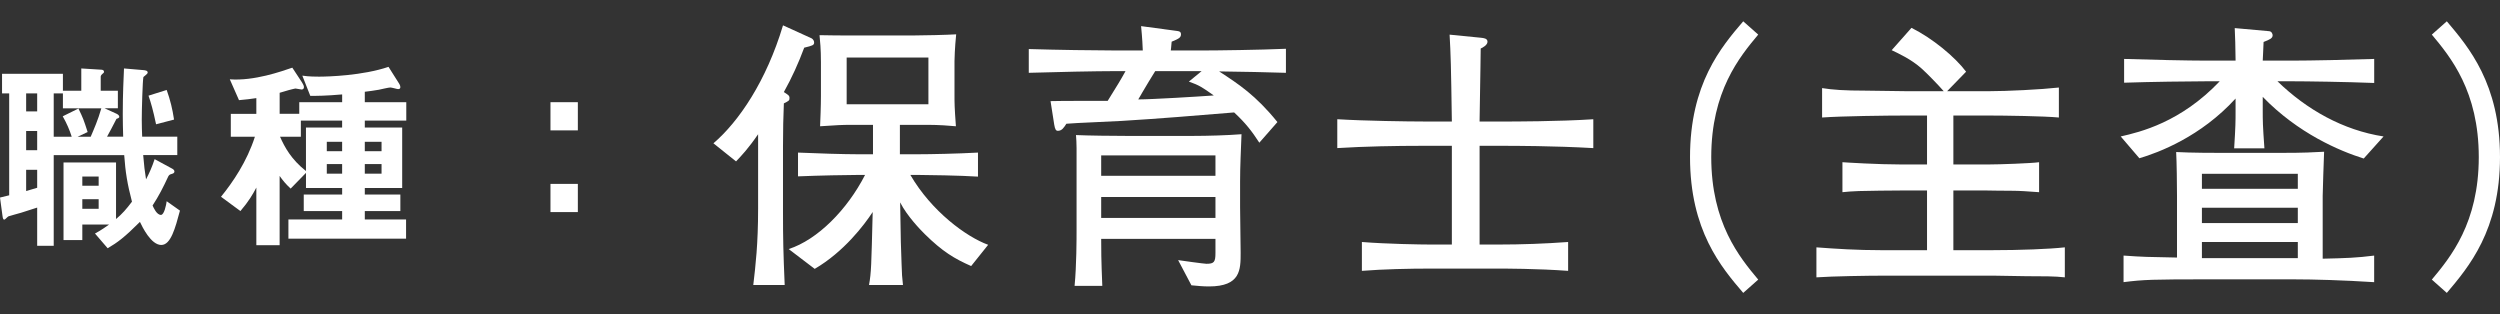 <?xml version="1.0" encoding="UTF-8"?>
<svg id="_レイヤー_2" xmlns="http://www.w3.org/2000/svg" version="1.1" viewBox="0 0 159.113 20">
  <rect x="0" y="0" width="159.113" height="20" fill="#333333" stroke="none"/>
  <!-- Generator: Adobe Illustrator 29.4.0, SVG Export Plug-In . SVG Version: 2.1.0 Build 152)  -->
  <defs>
    <style>
      .st0 {
        fill: #fff;
      }
    </style>
  </defs>
  <g id="_レイヤー_2-2">
    <path class="st0" d="M10.271,15.592c-.663,0-1.209-1.145-1.365-1.47-.988.988-1.43,1.313-2.054,1.678l-.807-.937c.442-.234.741-.468.897-.572h-1.703v.988h-1.196v-4.94h3.342v3.602c.39-.325.662-.637,1.014-1.105-.299-1.144-.416-1.872-.494-2.964H3.419v5.772h-1.053v-2.432c-.325.104-.676.222-1.014.325-.131.039-.755.208-.819.234-.052.025-.208.208-.26.208-.053,0-.092-.039-.117-.26L0,12.573c.247-.064.273-.064.585-.143v-6.487H.13v-1.248h3.874v1.079h1.17v-1.417l1.262.078c.078,0,.182.025.182.13,0,.039,0,.064-.091.13-.104.091-.117.143-.117.194v.885h1.092v1.118h-.845l.768.351c.077.039.169.104.169.195,0,.064-.104.104-.183.13-.247.494-.402.767-.598,1.131h1.027c-.014-.533-.026-.884-.026-1.43,0-1.34.052-2.236.078-2.912l1.222.104c.156.013.286.039.286.156,0,.091-.169.182-.273.286-.052.26-.104,2.08-.104,2.704,0,.402.013.779.026,1.092h2.235v1.17h-2.171c.052.663.104,1.053.182,1.547.222-.429.378-.779.547-1.287l1.104.599c.052.025.156.091.156.182,0,.104-.078.13-.156.156-.156.039-.182.078-.233.156-.325.702-.611,1.261-1.002,1.858.065.144.261.599.533.599.208,0,.338-.65.364-.871l.845.598c-.299,1.118-.585,2.185-1.183,2.185h0ZM2.366,5.945h-.702v1.144h.702v-1.144ZM2.366,8.337h-.702v1.223h.702s0-1.223,0-1.223ZM2.366,10.807h-.702v1.352c.273-.078.312-.091.702-.208v-1.144ZM4.004,6.895v-.949h-.585v2.756h1.145c-.13-.416-.312-.845-.572-1.3l1.001-.494c.299.624.325.688.585,1.495l-.637.299h.832c.221-.52.455-1.04.676-1.807h-2.445ZM6.279,11.236h-1.04v.585h1.04v-.585ZM6.279,12.679h-1.04v.61h1.04v-.61ZM9.933,7.909c-.195-.923-.325-1.365-.481-1.82l1.157-.364c.234.663.364,1.196.468,1.886l-1.144.299h0Z"/>
    <path class="st0" d="M23.218,7.674v.442h2.379v3.848h-2.379v.416h2.263v1.054h-2.263v.533h2.626v1.222h-7.488v-1.222h3.42v-.533h-2.444v-1.054h2.444v-.416h-2.302v-.962l-.975,1.001c-.338-.312-.507-.532-.702-.806v4.407h-1.482v-3.666c-.233.441-.48.871-1.014,1.495l-1.235-.91c.741-.91,1.651-2.236,2.158-3.822h-1.534v-1.456h1.625v-1.001c-.39.052-.598.091-1.104.13l-.585-1.326c1.547.117,3.289-.507,3.978-.741l.599.91c.025.053.143.208.143.325,0,.13-.091.156-.156.156-.052,0-.324-.065-.39-.065-.052,0-.364.091-.429.104-.039.013-.286.091-.572.169v1.339h1.248v-.741h2.73v-.494c-1.066.092-1.612.092-2.028.092l-.507-1.287c.429.064.857.064,1.065.064.572,0,2.77-.064,4.42-.624l.65,1.027c.039.052.104.169.104.26s-.053.13-.144.13c-.064,0-.403-.104-.494-.104-.104,0-.61.117-.728.143-.286.052-.585.091-.897.13v.663h2.64v1.17s-2.64,0-2.64,0ZM21.775,7.674h-2.627v1.027h-1.326c.3.676.716,1.443,1.651,2.184v-2.769h2.302v-.442ZM21.775,9.027h-.976v.598h.976v-.598ZM21.775,10.444h-.976v.611h.976v-.611ZM24.284,9.027h-1.066v.598h1.066v-.598ZM24.284,10.444h-1.066v.611h1.066v-.611Z"/>
    <path class="st0" d="M35.035,8.298v-1.794h1.742v1.794h-1.742ZM35.035,13.498v-1.794h1.742v1.794h-1.742Z"/>
    <path class="st0" d="M51.185,3.032c-.36.973-.792,1.927-1.296,2.827.27.181.359.216.359.378s-.035.181-.359.343c-.036.864-.055,1.674-.055,2.719v4.195c0,1.729.019,2.557.108,4.646h-1.999c.145-1.243.307-2.594.307-4.862v-4.735c-.63.919-1.062,1.369-1.404,1.729l-1.44-1.152c1.62-1.386,3.367-3.961,4.429-7.508l1.783.811c.054.018.197.107.197.288,0,.161-.107.197-.63.323v-.002ZM61.808,16.932c-1.062-.468-1.818-.918-2.952-2.034-.271-.271-1.117-1.135-1.566-2.017.035,2.431.054,3.007.09,3.889.018.666.036.9.09,1.369h-2.161c.145-.811.145-1.188.234-4.646-.54.828-1.837,2.538-3.691,3.619l-1.656-1.261c1.837-.594,3.728-2.503,4.861-4.718h-.432c-.666,0-2.521.036-3.835.091v-1.513c1.188.054,2.935.107,3.835.107h.937v-1.872h-1.423c-.522,0-.9.018-1.944.09.018-.45.054-1.261.054-1.944v-2.125c0-.864-.054-1.368-.09-1.729.45.019,1.603.019,2.395.019h3.583c.594,0,2.161-.036,2.719-.072-.09.882-.107,1.603-.107,1.71v2.161c0,.504,0,.756.09,1.98-.36-.036-1.116-.09-1.747-.09h-1.818v1.872h1.135c.81,0,2.557-.036,3.835-.107v1.53c-1.045-.072-3.331-.108-3.835-.108h-.469c1.351,2.323,3.565,3.943,4.952,4.447l-1.081,1.351h-.003ZM59.089,3.663h-5.203v2.971h5.203v-2.971Z"/>
    <path class="st0" d="M77.593,4.545c1.242.811,2.323,1.513,3.709,3.224l-1.152,1.313c-.468-.72-.864-1.242-1.603-1.926-2.395.197-4.771.396-7.166.54-.486.036-2.953.126-3.511.18-.162.252-.288.45-.54.45-.126,0-.181-.09-.234-.396l-.234-1.494c.522-.018,3.062-.018,3.638-.018.612-.99.81-1.297,1.134-1.891h-.702c-1.08,0-3.781.054-5.455.107v-1.512c1.746.054,4.249.09,5.455.09h1.801c0-.145-.036-.828-.108-1.549l2.287.307c.126.018.252.036.252.216,0,.216-.162.288-.594.468-.036.396-.036.433-.055.559h2.053c.937,0,3.602-.036,5.275-.108v1.53c-1.188-.036-2.646-.071-4.249-.09h0ZM78.926,11.531v1.639c0,.468.035,2.503.035,2.917,0,1.08,0,2.143-2.017,2.143-.396,0-.738-.036-1.116-.072l-.846-1.603c.216.036,1.674.234,1.8.234.486,0,.576-.108.576-.685v-.9h-7.273c0,.612,0,1.314.071,2.989h-1.764c.126-1.297.126-3.025.126-3.547v-5.222c0-.324-.019-.576-.036-.828.774.035,2.358.054,3.223.054h4.213c.937,0,2.179-.036,3.098-.108-.036,1.009-.09,1.999-.09,2.989ZM77.358,9.892h-7.273v1.297h7.273v-1.297ZM77.358,12.538h-7.273v1.333h7.273v-1.333ZM75.666,5.193l.811-.666h-2.953c-.233.378-.612.99-.828,1.368-.054.108-.107.18-.252.432.864,0,3.817-.18,4.808-.252-.738-.521-.919-.647-1.585-.882h0Z"/>
    <path class="st0" d="M95.898,9.28h-1.729v6.284h1.188c1.494,0,2.971-.054,4.447-.162v1.837c-1.927-.145-4.159-.145-4.447-.145h-4.285c-1.404,0-3.025.036-4.394.145v-1.837c1.566.126,3.745.162,4.394.162h1.332v-6.284h-1.836c-1.765,0-3.691.036-5.456.145v-1.837c1.747.108,4.537.145,5.456.145h1.836c-.054-3.71-.071-4.214-.144-5.528l1.998.198c.162.019.414.036.414.252s-.306.378-.432.433c0,.45-.018,1.17-.072,4.646h1.729c.252,0,3.331,0,5.51-.145v1.837c-2.503-.145-5.203-.145-5.51-.145h0Z"/>
    <path class="st0" d="M110.948,18.642c-1.404-1.639-3.386-3.979-3.386-8.643s1.981-7.004,3.386-8.643l.954.846c-1.188,1.423-2.989,3.602-2.989,7.797s1.801,6.374,2.989,7.796l-.954.847Z"/>
    <path class="st0" d="M129.038,17.58c-.324,0-1.837-.036-2.161-.036h-6.914c-1.099,0-3.313.036-4.357.108v-1.909c1.225.091,2.557.181,4.195.181h2.845v-3.8h-1.638c-.433,0-2.323.019-2.701.036-.433.019-.738.036-1.045.072v-1.908c.234.018,2.251.144,3.746.144h1.638v-3.115h-1.278c-1.332,0-4.159.036-5.401.126v-1.872c.666.108,1.423.162,2.772.162.414,0,2.27.036,2.647.036h2.322c-.324-.378-1.099-1.171-1.404-1.44-.666-.595-1.458-.954-1.908-1.171l1.26-1.422c1.333.666,2.755,1.836,3.476,2.791l-1.207,1.242h2.629c1.171,0,3.35-.108,4.483-.234v1.908c-.937-.09-3.457-.126-4.483-.126h-2.232v3.115h2.215c.666,0,2.755-.072,3.241-.144v1.908c-.721-.054-1.278-.09-1.657-.09-1.116,0-1.242-.019-1.71-.019h-2.089v3.8h2.413c1.854,0,3.69-.072,4.681-.181v1.909c-.611-.072-1.44-.072-2.376-.072h-.002Z"/>
    <path class="st0" d="M150.44,10.09c-1.549-.486-4.178-1.603-6.428-3.925v.792c0,.792,0,.972.107,2.484h-1.926c.09-1.422.09-1.71.09-2.377v-.792c-2.215,2.431-4.897,3.439-6.122,3.8l-1.188-1.387c1.261-.288,3.817-.9,6.302-3.512h-.828c-1.044,0-3.655.036-5.258.091v-1.513c1.675.054,4.088.108,5.258.108h1.837c-.019-1.152-.019-1.278-.055-2.071l2.197.198c.18.019.216.216.216.252,0,.198-.162.271-.576.433-.018.594-.036.666-.054,1.188h1.836c1.225,0,3.745-.055,5.258-.108v1.53c-1.818-.072-4.339-.108-5.258-.108h-.899c1.854,1.801,4.177,3.115,6.752,3.512l-1.261,1.404h0ZM145.993,17.778h-5.366c-3.637,0-4.194.018-5.473.18v-1.692c1.278.09,1.494.09,3.402.126v-3.925c0-.666-.018-2.179-.054-2.791.937.054,2.503.054,2.898.054h3.691c1.711,0,2.034-.036,2.827-.072-.019.271-.09,2.737-.09,2.81v3.997c1.512-.036,2.143-.054,3.276-.198v1.692c-1.944-.126-3.871-.18-5.113-.18h.002ZM146.245,11.062h-6.104v.954h6.104v-.954ZM146.245,13.222h-6.104v.973h6.104v-.973ZM146.245,15.401h-6.104v1.026h6.104v-1.026Z"/>
    <path class="st0" d="M154.774,17.795c1.188-1.422,2.988-3.601,2.988-7.796s-1.801-6.374-2.988-7.797l.954-.846c1.386,1.639,3.385,3.979,3.385,8.643s-1.999,7.004-3.385,8.643l-.954-.847Z"/>
  </g>
</svg>
